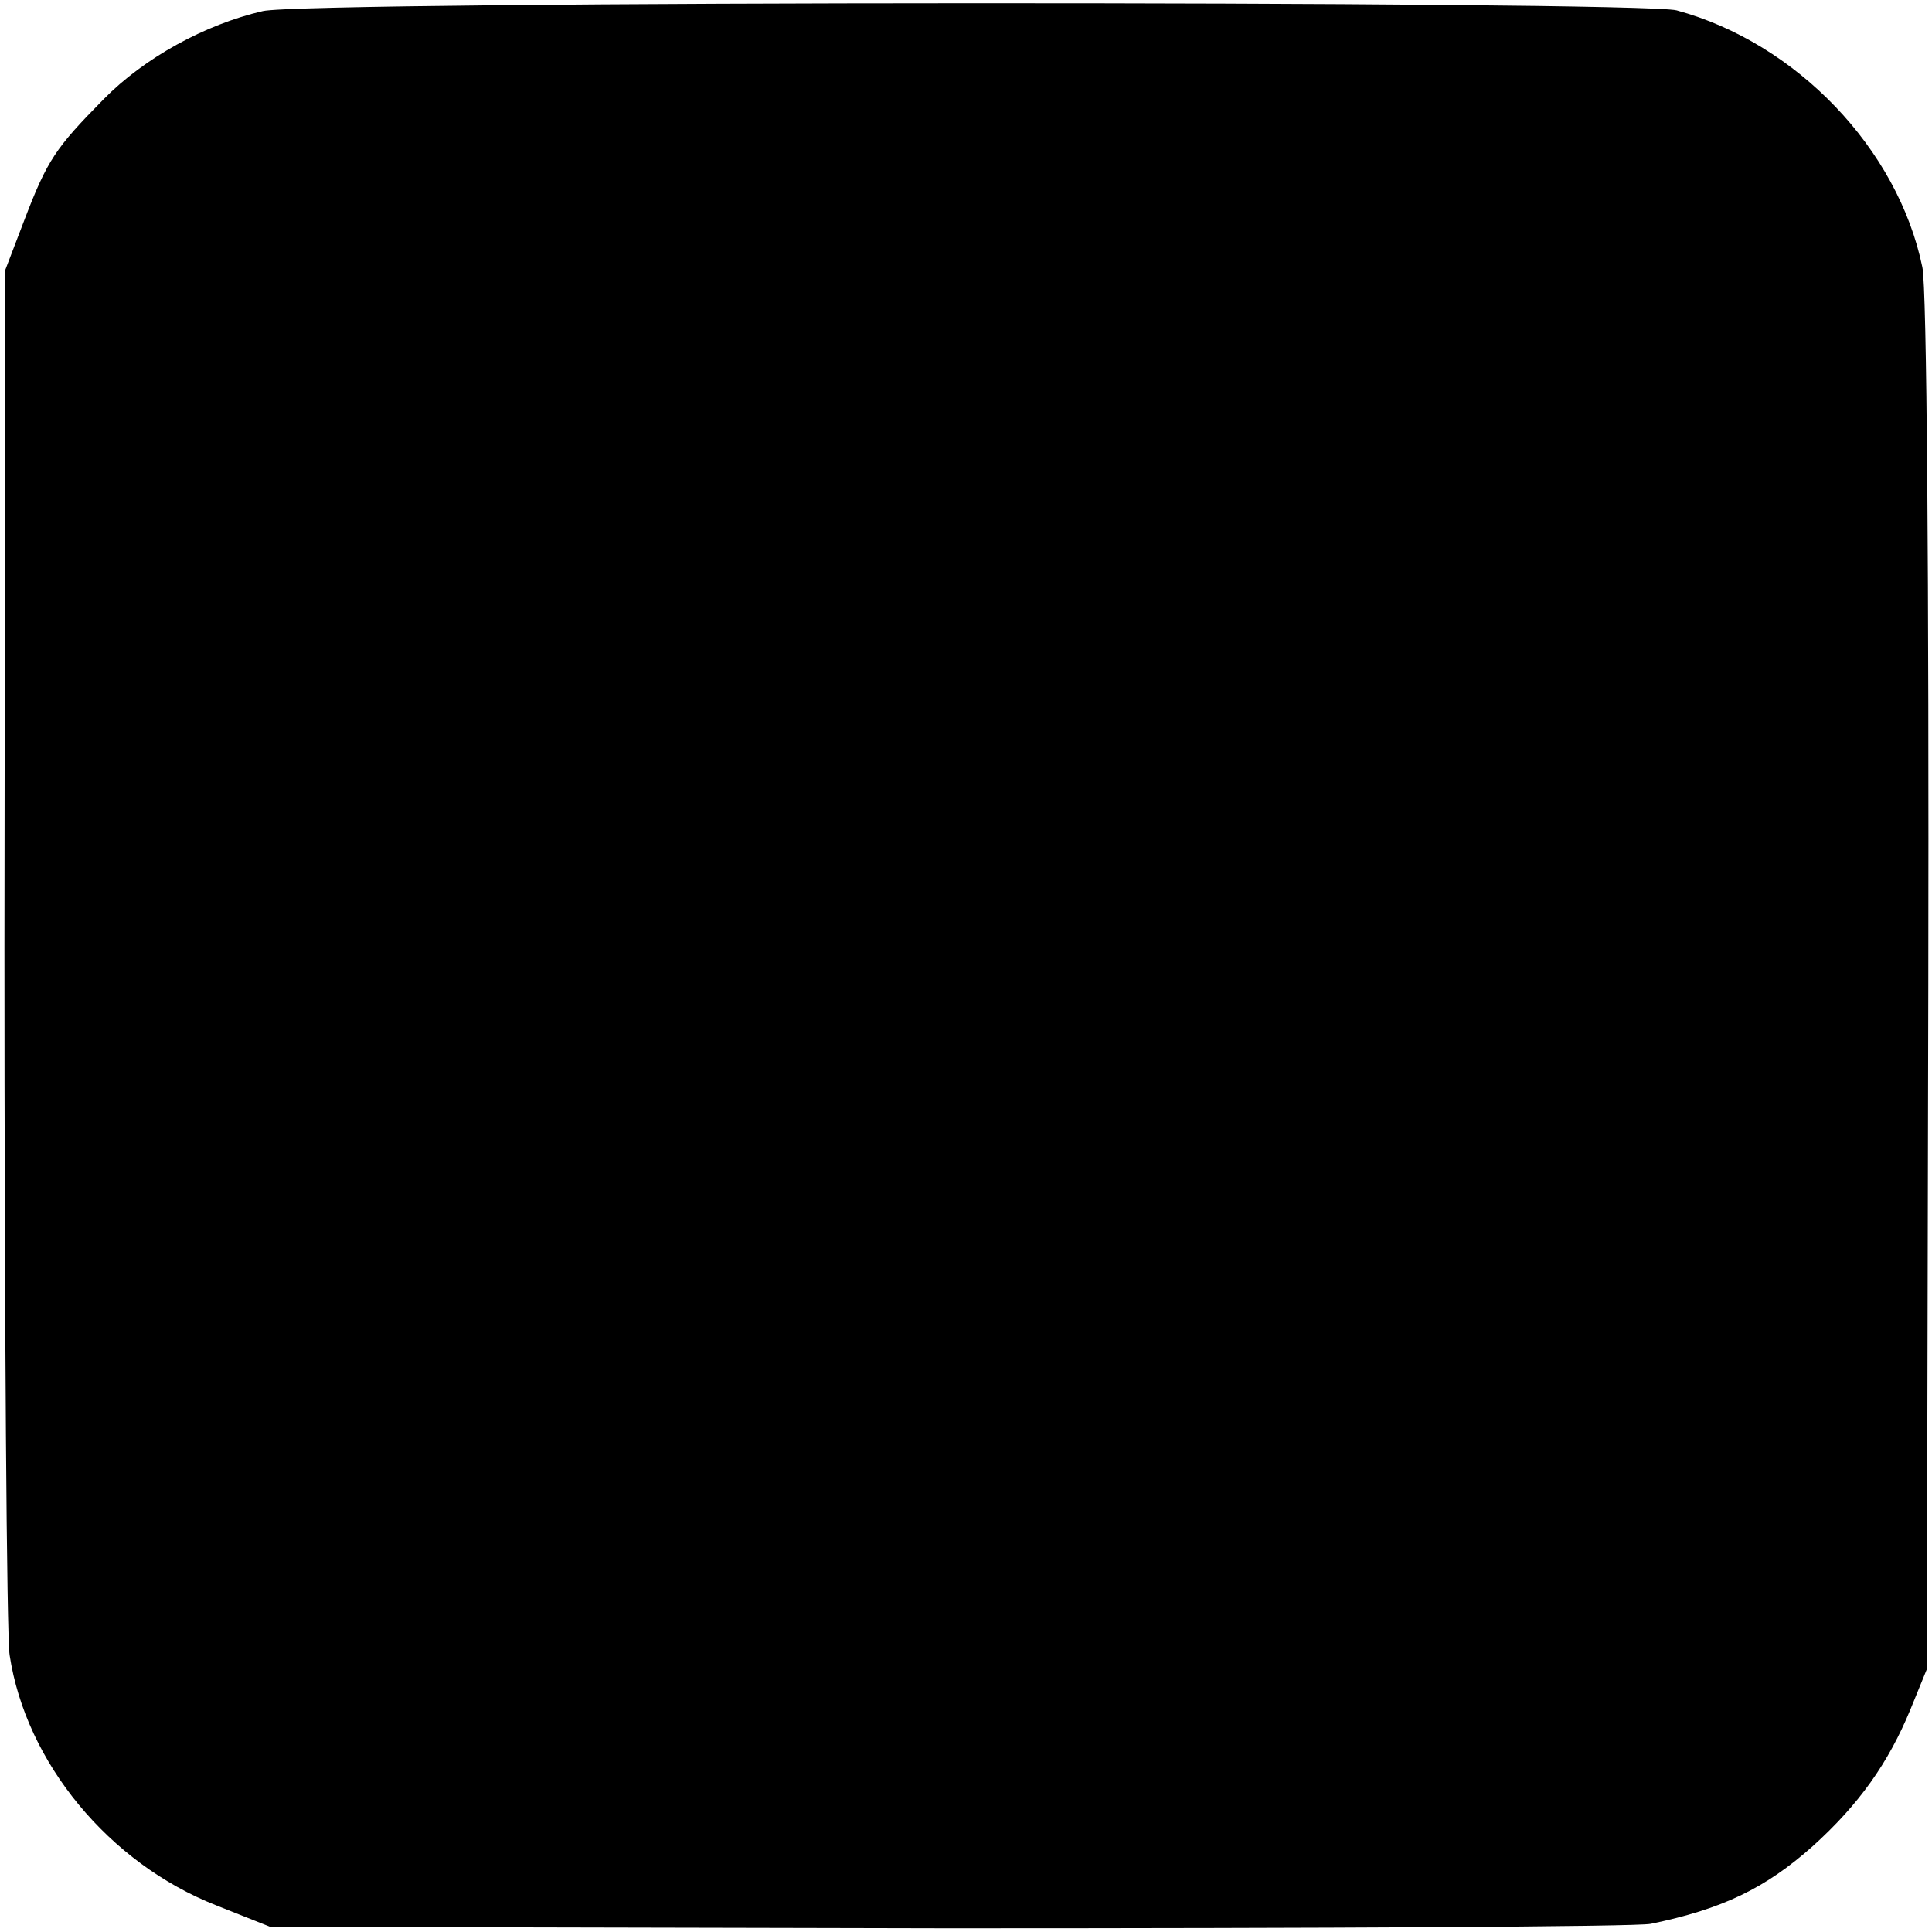 <?xml version="1.0" standalone="no"?>
<!DOCTYPE svg PUBLIC "-//W3C//DTD SVG 20010904//EN"
 "http://www.w3.org/TR/2001/REC-SVG-20010904/DTD/svg10.dtd">
<svg version="1.0" xmlns="http://www.w3.org/2000/svg"
 width="261pt" height="261pt" viewBox="0 0 261 261"
 preserveAspectRatio="xMidYMid meet">
<g transform="translate(0,261) scale(0.1,-0.1)"
fill="#000000" stroke="none">
<path d="M355 2595 c-78 -18 -160 -63 -215 -119 -65 -66 -76 -82 -107 -163
l-26 -68 -1 -915 c0 -503 3 -933 7 -956 22 -145 134 -281 279 -338 l73 -29
915 -2 c503 0 931 2 950 6 97 20 155 48 219 105 62 56 102 112 132 185 l22 54
2 924 c1 548 -2 943 -8 970 -33 160 -170 303 -332 347 -50 13 -1851 13 -1910
-1z"/>
</g>
</svg>
